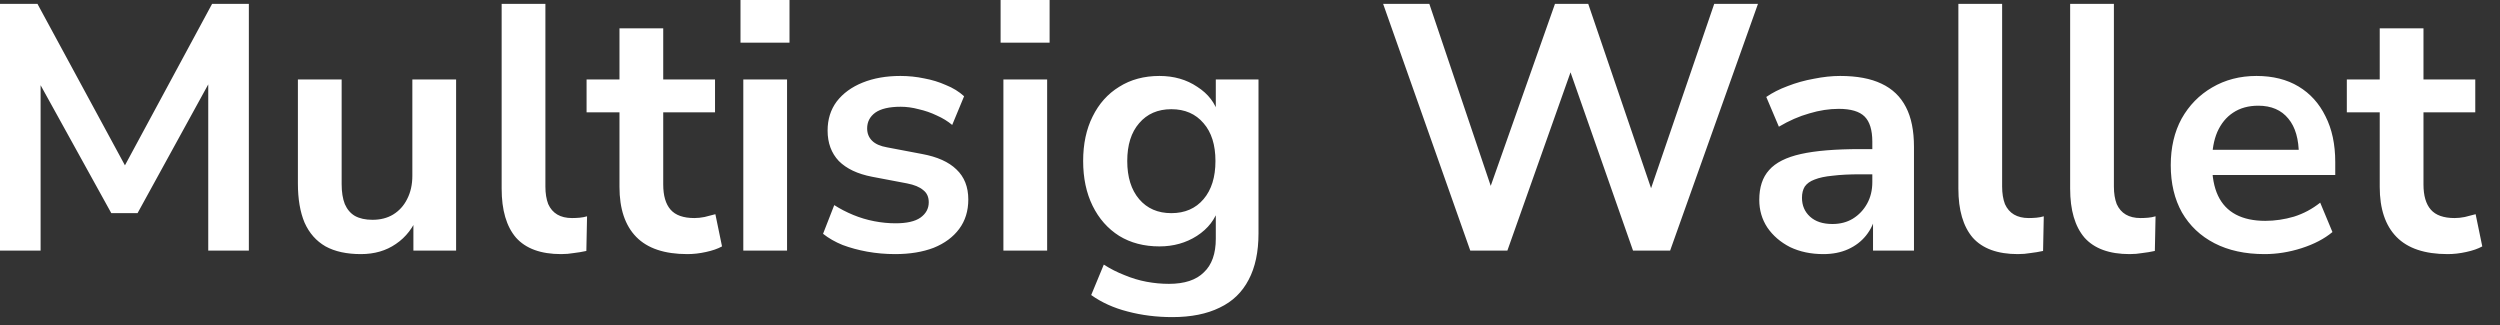 <?xml version="1.0" encoding="utf-8"?>
<svg xmlns="http://www.w3.org/2000/svg" fill="none" height="100%" overflow="visible" preserveAspectRatio="none" style="display: block;" viewBox="0 0 100 13" width="100%">
<rect x="0" y="0" width="100" height="13" fill="#333333" stroke="none"/>
<path d="M0 10.024V0.154H1.498L5.222 7.028H4.774L8.484 0.154H9.954V10.024H8.33V2.814H8.638L5.502 8.526H4.452L1.288 2.8H1.624V10.024H0ZM14.436 10.164C13.867 10.164 13.396 10.061 13.022 9.856C12.649 9.641 12.369 9.324 12.182 8.904C12.005 8.484 11.916 7.961 11.916 7.336V3.178H13.666V7.364C13.666 7.681 13.708 7.947 13.792 8.162C13.886 8.377 14.021 8.535 14.198 8.638C14.385 8.741 14.618 8.792 14.898 8.792C15.216 8.792 15.491 8.722 15.724 8.582C15.967 8.433 16.154 8.227 16.284 7.966C16.424 7.695 16.494 7.383 16.494 7.028V3.178H18.244V10.024H16.536V8.596H16.732C16.536 9.1 16.238 9.487 15.836 9.758C15.444 10.029 14.978 10.164 14.436 10.164ZM22.446 10.164C21.634 10.164 21.032 9.945 20.64 9.506C20.257 9.058 20.066 8.405 20.066 7.546V0.154H21.816V7.462C21.816 7.733 21.853 7.966 21.928 8.162C22.012 8.349 22.133 8.489 22.292 8.582C22.45 8.675 22.646 8.722 22.88 8.722C22.982 8.722 23.085 8.717 23.188 8.708C23.29 8.699 23.388 8.68 23.482 8.652L23.454 10.038C23.286 10.075 23.118 10.103 22.95 10.122C22.791 10.15 22.623 10.164 22.446 10.164ZM27.495 10.164C26.58 10.164 25.899 9.935 25.451 9.478C25.003 9.021 24.779 8.353 24.779 7.476V4.494H23.463V3.178H24.779V1.134H26.529V3.178H28.601V4.494H26.529V7.378C26.529 7.826 26.627 8.162 26.823 8.386C27.019 8.61 27.336 8.722 27.775 8.722C27.905 8.722 28.041 8.708 28.181 8.68C28.321 8.643 28.465 8.605 28.615 8.568L28.881 9.856C28.713 9.949 28.498 10.024 28.237 10.08C27.985 10.136 27.737 10.164 27.495 10.164ZM29.62 1.708V0H31.58V1.708H29.62ZM29.732 10.024V3.178H31.482V10.024H29.732ZM35.806 10.164C35.423 10.164 35.05 10.131 34.686 10.066C34.331 10.001 34.005 9.912 33.706 9.8C33.407 9.679 33.146 9.529 32.922 9.352L33.37 8.204C33.603 8.353 33.855 8.484 34.126 8.596C34.397 8.708 34.677 8.792 34.966 8.848C35.255 8.904 35.54 8.932 35.82 8.932C36.268 8.932 36.599 8.857 36.814 8.708C37.038 8.549 37.15 8.344 37.15 8.092C37.15 7.877 37.075 7.714 36.926 7.602C36.786 7.481 36.571 7.392 36.282 7.336L34.882 7.07C34.303 6.958 33.86 6.748 33.552 6.44C33.253 6.123 33.104 5.717 33.104 5.222C33.104 4.774 33.225 4.387 33.468 4.06C33.72 3.733 34.065 3.481 34.504 3.304C34.943 3.127 35.447 3.038 36.016 3.038C36.343 3.038 36.66 3.071 36.968 3.136C37.276 3.192 37.565 3.281 37.836 3.402C38.116 3.514 38.359 3.663 38.564 3.85L38.088 4.998C37.911 4.849 37.705 4.723 37.472 4.62C37.239 4.508 36.996 4.424 36.744 4.368C36.501 4.303 36.263 4.27 36.03 4.27C35.573 4.27 35.232 4.349 35.008 4.508C34.793 4.667 34.686 4.877 34.686 5.138C34.686 5.334 34.751 5.497 34.882 5.628C35.013 5.759 35.213 5.847 35.484 5.894L36.884 6.16C37.491 6.272 37.948 6.477 38.256 6.776C38.573 7.075 38.732 7.476 38.732 7.98C38.732 8.437 38.611 8.829 38.368 9.156C38.125 9.483 37.785 9.735 37.346 9.912C36.907 10.08 36.394 10.164 35.806 10.164ZM40.024 1.708V0H41.984V1.708H40.024ZM40.136 10.024V3.178H41.886V10.024H40.136ZM46.896 12.684C46.262 12.684 45.664 12.609 45.104 12.46C44.554 12.32 44.068 12.101 43.648 11.802L44.152 10.584C44.414 10.752 44.689 10.892 44.978 11.004C45.268 11.125 45.562 11.214 45.86 11.27C46.159 11.326 46.458 11.354 46.756 11.354C47.382 11.354 47.848 11.2 48.156 10.892C48.474 10.593 48.632 10.145 48.632 9.548V8.288H48.758C48.618 8.764 48.324 9.147 47.876 9.436C47.438 9.716 46.938 9.856 46.378 9.856C45.762 9.856 45.226 9.716 44.768 9.436C44.311 9.147 43.956 8.745 43.704 8.232C43.452 7.719 43.326 7.121 43.326 6.44C43.326 5.759 43.452 5.166 43.704 4.662C43.956 4.149 44.311 3.752 44.768 3.472C45.226 3.183 45.762 3.038 46.378 3.038C46.957 3.038 47.461 3.183 47.89 3.472C48.329 3.752 48.614 4.125 48.744 4.592H48.632V3.178H50.34V9.338C50.34 10.075 50.21 10.691 49.948 11.186C49.687 11.69 49.3 12.063 48.786 12.306C48.273 12.558 47.643 12.684 46.896 12.684ZM46.854 8.526C47.396 8.526 47.825 8.339 48.142 7.966C48.46 7.593 48.618 7.084 48.618 6.44C48.618 5.796 48.46 5.292 48.142 4.928C47.825 4.555 47.396 4.368 46.854 4.368C46.313 4.368 45.884 4.555 45.566 4.928C45.249 5.292 45.09 5.796 45.09 6.44C45.09 7.084 45.249 7.593 45.566 7.966C45.884 8.339 46.313 8.526 46.854 8.526ZM58.811 10.024L55.325 0.154H57.173L59.903 8.246H59.343L62.199 0.154H63.529L66.287 8.246H65.797L68.569 0.154H70.319L66.805 10.024H65.321L62.661 2.436H62.983L60.295 10.024H58.811ZM72.933 10.164C72.438 10.164 71.995 10.071 71.603 9.884C71.22 9.688 70.917 9.427 70.693 9.1C70.478 8.773 70.371 8.405 70.371 7.994C70.371 7.49 70.502 7.093 70.763 6.804C71.024 6.505 71.449 6.291 72.037 6.16C72.625 6.029 73.414 5.964 74.403 5.964H75.103V6.972H74.417C73.978 6.972 73.61 6.991 73.311 7.028C73.012 7.056 72.77 7.107 72.583 7.182C72.406 7.247 72.275 7.341 72.191 7.462C72.116 7.583 72.079 7.733 72.079 7.91C72.079 8.218 72.186 8.47 72.401 8.666C72.616 8.862 72.914 8.96 73.297 8.96C73.605 8.96 73.876 8.89 74.109 8.75C74.352 8.601 74.543 8.4 74.683 8.148C74.823 7.896 74.893 7.607 74.893 7.28V5.67C74.893 5.203 74.79 4.867 74.585 4.662C74.38 4.457 74.034 4.354 73.549 4.354C73.166 4.354 72.774 4.415 72.373 4.536C71.972 4.648 71.566 4.825 71.155 5.068L70.651 3.878C70.894 3.71 71.178 3.565 71.505 3.444C71.841 3.313 72.191 3.215 72.555 3.15C72.928 3.075 73.278 3.038 73.605 3.038C74.277 3.038 74.828 3.141 75.257 3.346C75.696 3.551 76.022 3.864 76.237 4.284C76.452 4.695 76.559 5.227 76.559 5.88V10.024H74.921V8.568H75.033C74.968 8.895 74.837 9.179 74.641 9.422C74.454 9.655 74.216 9.837 73.927 9.968C73.638 10.099 73.306 10.164 72.933 10.164ZM80.715 10.164C79.903 10.164 79.301 9.945 78.909 9.506C78.527 9.058 78.335 8.405 78.335 7.546V0.154H80.085V7.462C80.085 7.733 80.123 7.966 80.197 8.162C80.281 8.349 80.403 8.489 80.561 8.582C80.72 8.675 80.916 8.722 81.149 8.722C81.252 8.722 81.355 8.717 81.457 8.708C81.56 8.699 81.658 8.68 81.751 8.652L81.723 10.038C81.555 10.075 81.387 10.103 81.219 10.122C81.061 10.15 80.893 10.164 80.715 10.164ZM85.186 10.164C84.374 10.164 83.772 9.945 83.38 9.506C82.997 9.058 82.806 8.405 82.806 7.546V0.154H84.556V7.462C84.556 7.733 84.593 7.966 84.668 8.162C84.752 8.349 84.873 8.489 85.032 8.582C85.191 8.675 85.387 8.722 85.62 8.722C85.723 8.722 85.825 8.717 85.928 8.708C86.031 8.699 86.129 8.68 86.222 8.652L86.194 10.038C86.026 10.075 85.858 10.103 85.69 10.122C85.531 10.15 85.363 10.164 85.186 10.164ZM90.582 10.164C89.808 10.164 89.14 10.019 88.58 9.73C88.02 9.441 87.586 9.03 87.278 8.498C86.98 7.966 86.83 7.336 86.83 6.608C86.83 5.899 86.975 5.278 87.264 4.746C87.563 4.214 87.969 3.799 88.482 3.5C89.005 3.192 89.598 3.038 90.26 3.038C90.914 3.038 91.474 3.178 91.94 3.458C92.407 3.738 92.766 4.135 93.018 4.648C93.28 5.161 93.41 5.773 93.41 6.482V7H88.244V5.992H92.178L91.954 6.202C91.954 5.567 91.814 5.082 91.534 4.746C91.254 4.401 90.853 4.228 90.33 4.228C89.938 4.228 89.602 4.321 89.322 4.508C89.052 4.685 88.842 4.942 88.692 5.278C88.552 5.605 88.482 5.997 88.482 6.454V6.552C88.482 7.065 88.562 7.49 88.72 7.826C88.879 8.162 89.117 8.414 89.434 8.582C89.752 8.75 90.144 8.834 90.61 8.834C90.993 8.834 91.376 8.778 91.758 8.666C92.141 8.545 92.491 8.358 92.808 8.106L93.298 9.282C92.972 9.553 92.561 9.767 92.066 9.926C91.572 10.085 91.077 10.164 90.582 10.164ZM97.905 10.164C96.99 10.164 96.309 9.935 95.861 9.478C95.413 9.021 95.189 8.353 95.189 7.476V4.494H93.873V3.178H95.189V1.134H96.939V3.178H99.011V4.494H96.939V7.378C96.939 7.826 97.037 8.162 97.233 8.386C97.429 8.61 97.746 8.722 98.185 8.722C98.316 8.722 98.451 8.708 98.591 8.68C98.731 8.643 98.876 8.605 99.025 8.568L99.291 9.856C99.123 9.949 98.908 10.024 98.647 10.08C98.395 10.136 98.148 10.164 97.905 10.164Z" fill="white" id="Vector"/>
</svg>